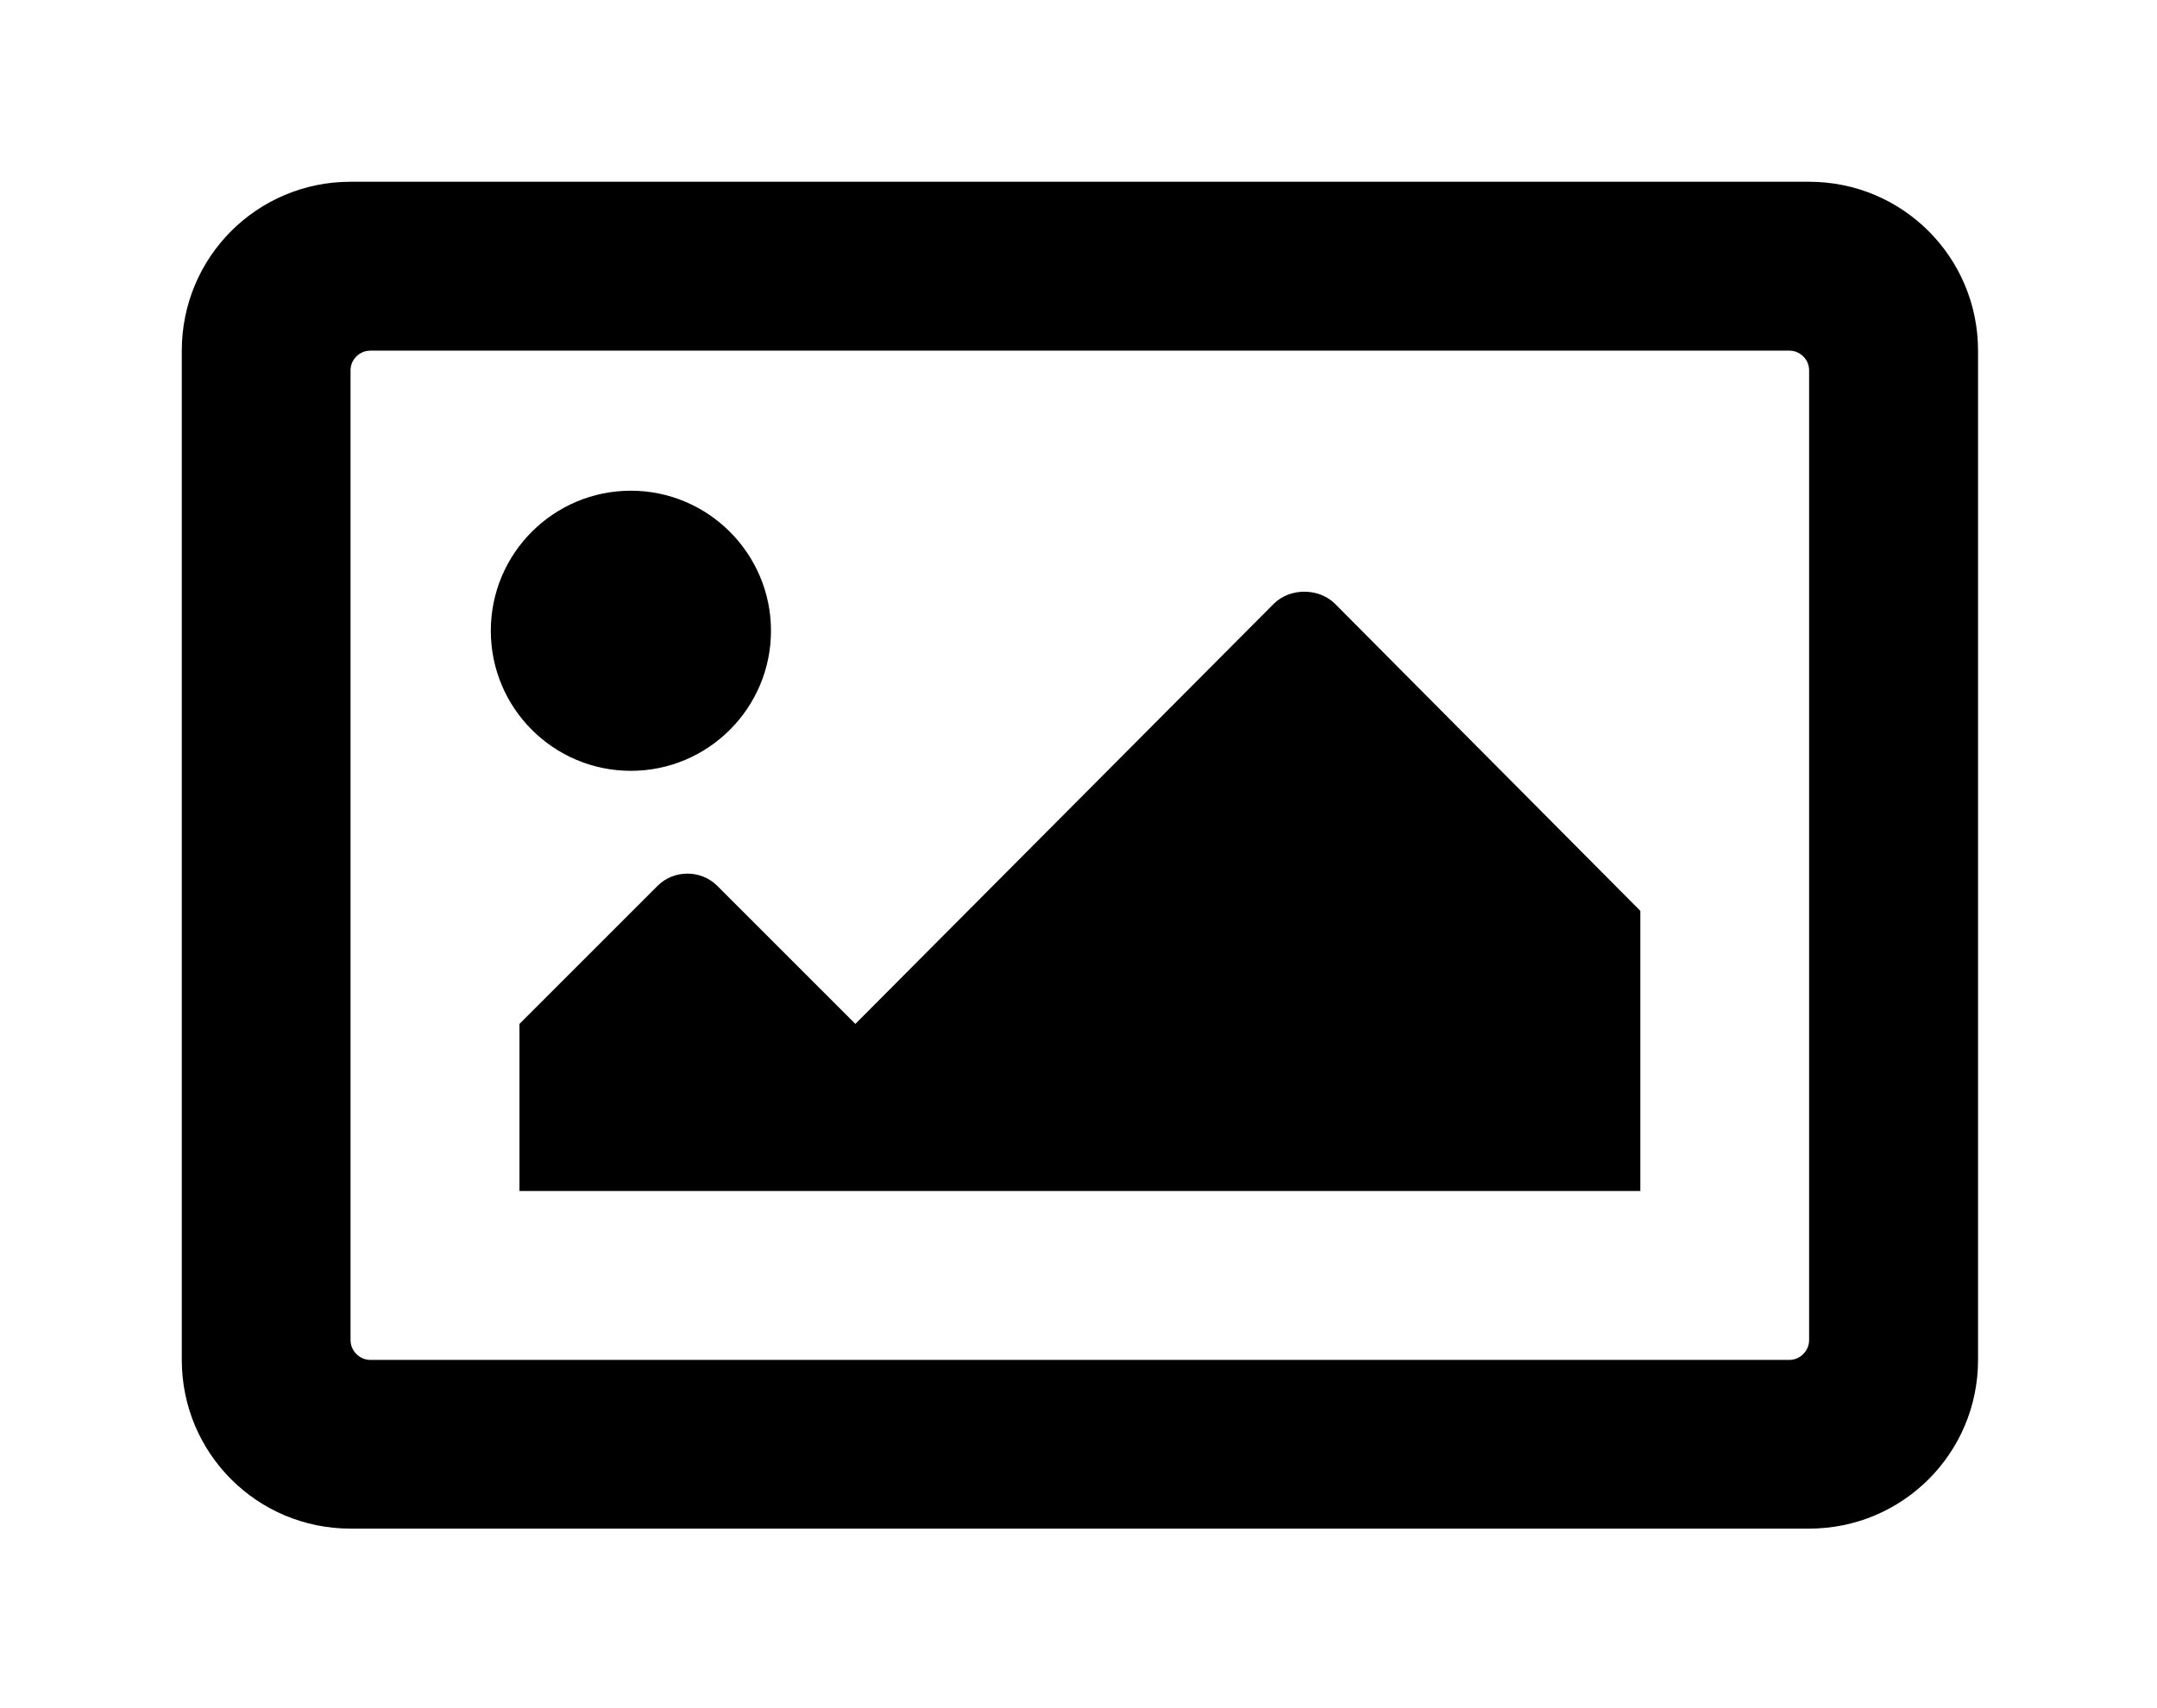 <?xml version='1.0' encoding='UTF-8'?>
<!-- This file was generated by dvisvgm 2.13.3 -->
<svg version='1.1' xmlns='http://www.w3.org/2000/svg' xmlns:xlink='http://www.w3.org/1999/xlink' viewBox='-243.244 -243.244 40.414 32'>
<title>\faImage[regular]</title>
<desc Packages=''/>
<defs>
<path id='g0-235' d='M9.026-7.472H.936C.418-7.472 0-7.054 0-6.535V-.936C0-.418 .418 0 .936 0H9.026C9.544 0 9.963-.418 9.963-.936V-6.535C9.963-7.054 9.544-7.472 9.026-7.472ZM8.917-.936H1.046C.986-.936 .936-.986 .936-1.046V-6.426C.936-6.486 .986-6.535 1.046-6.535H8.917C8.976-6.535 9.026-6.486 9.026-6.426V-1.046C9.026-.986 8.976-.936 8.917-.936ZM2.491-5.758C2.062-5.758 1.714-5.41 1.714-4.981S2.062-4.204 2.491-4.204S3.268-4.553 3.268-4.981S2.919-5.758 2.491-5.758ZM1.873-1.873H8.09V-3.427L6.396-5.131C6.306-5.22 6.147-5.22 6.057-5.131L3.736-2.8L2.969-3.567C2.879-3.656 2.73-3.656 2.64-3.567L1.873-2.8V-1.873Z'/>
</defs>
<g id='page1' transform='scale(3.378)'>
<use x='-71' y='-63.528' xlink:href='#g0-235'/>
</g>
</svg>

